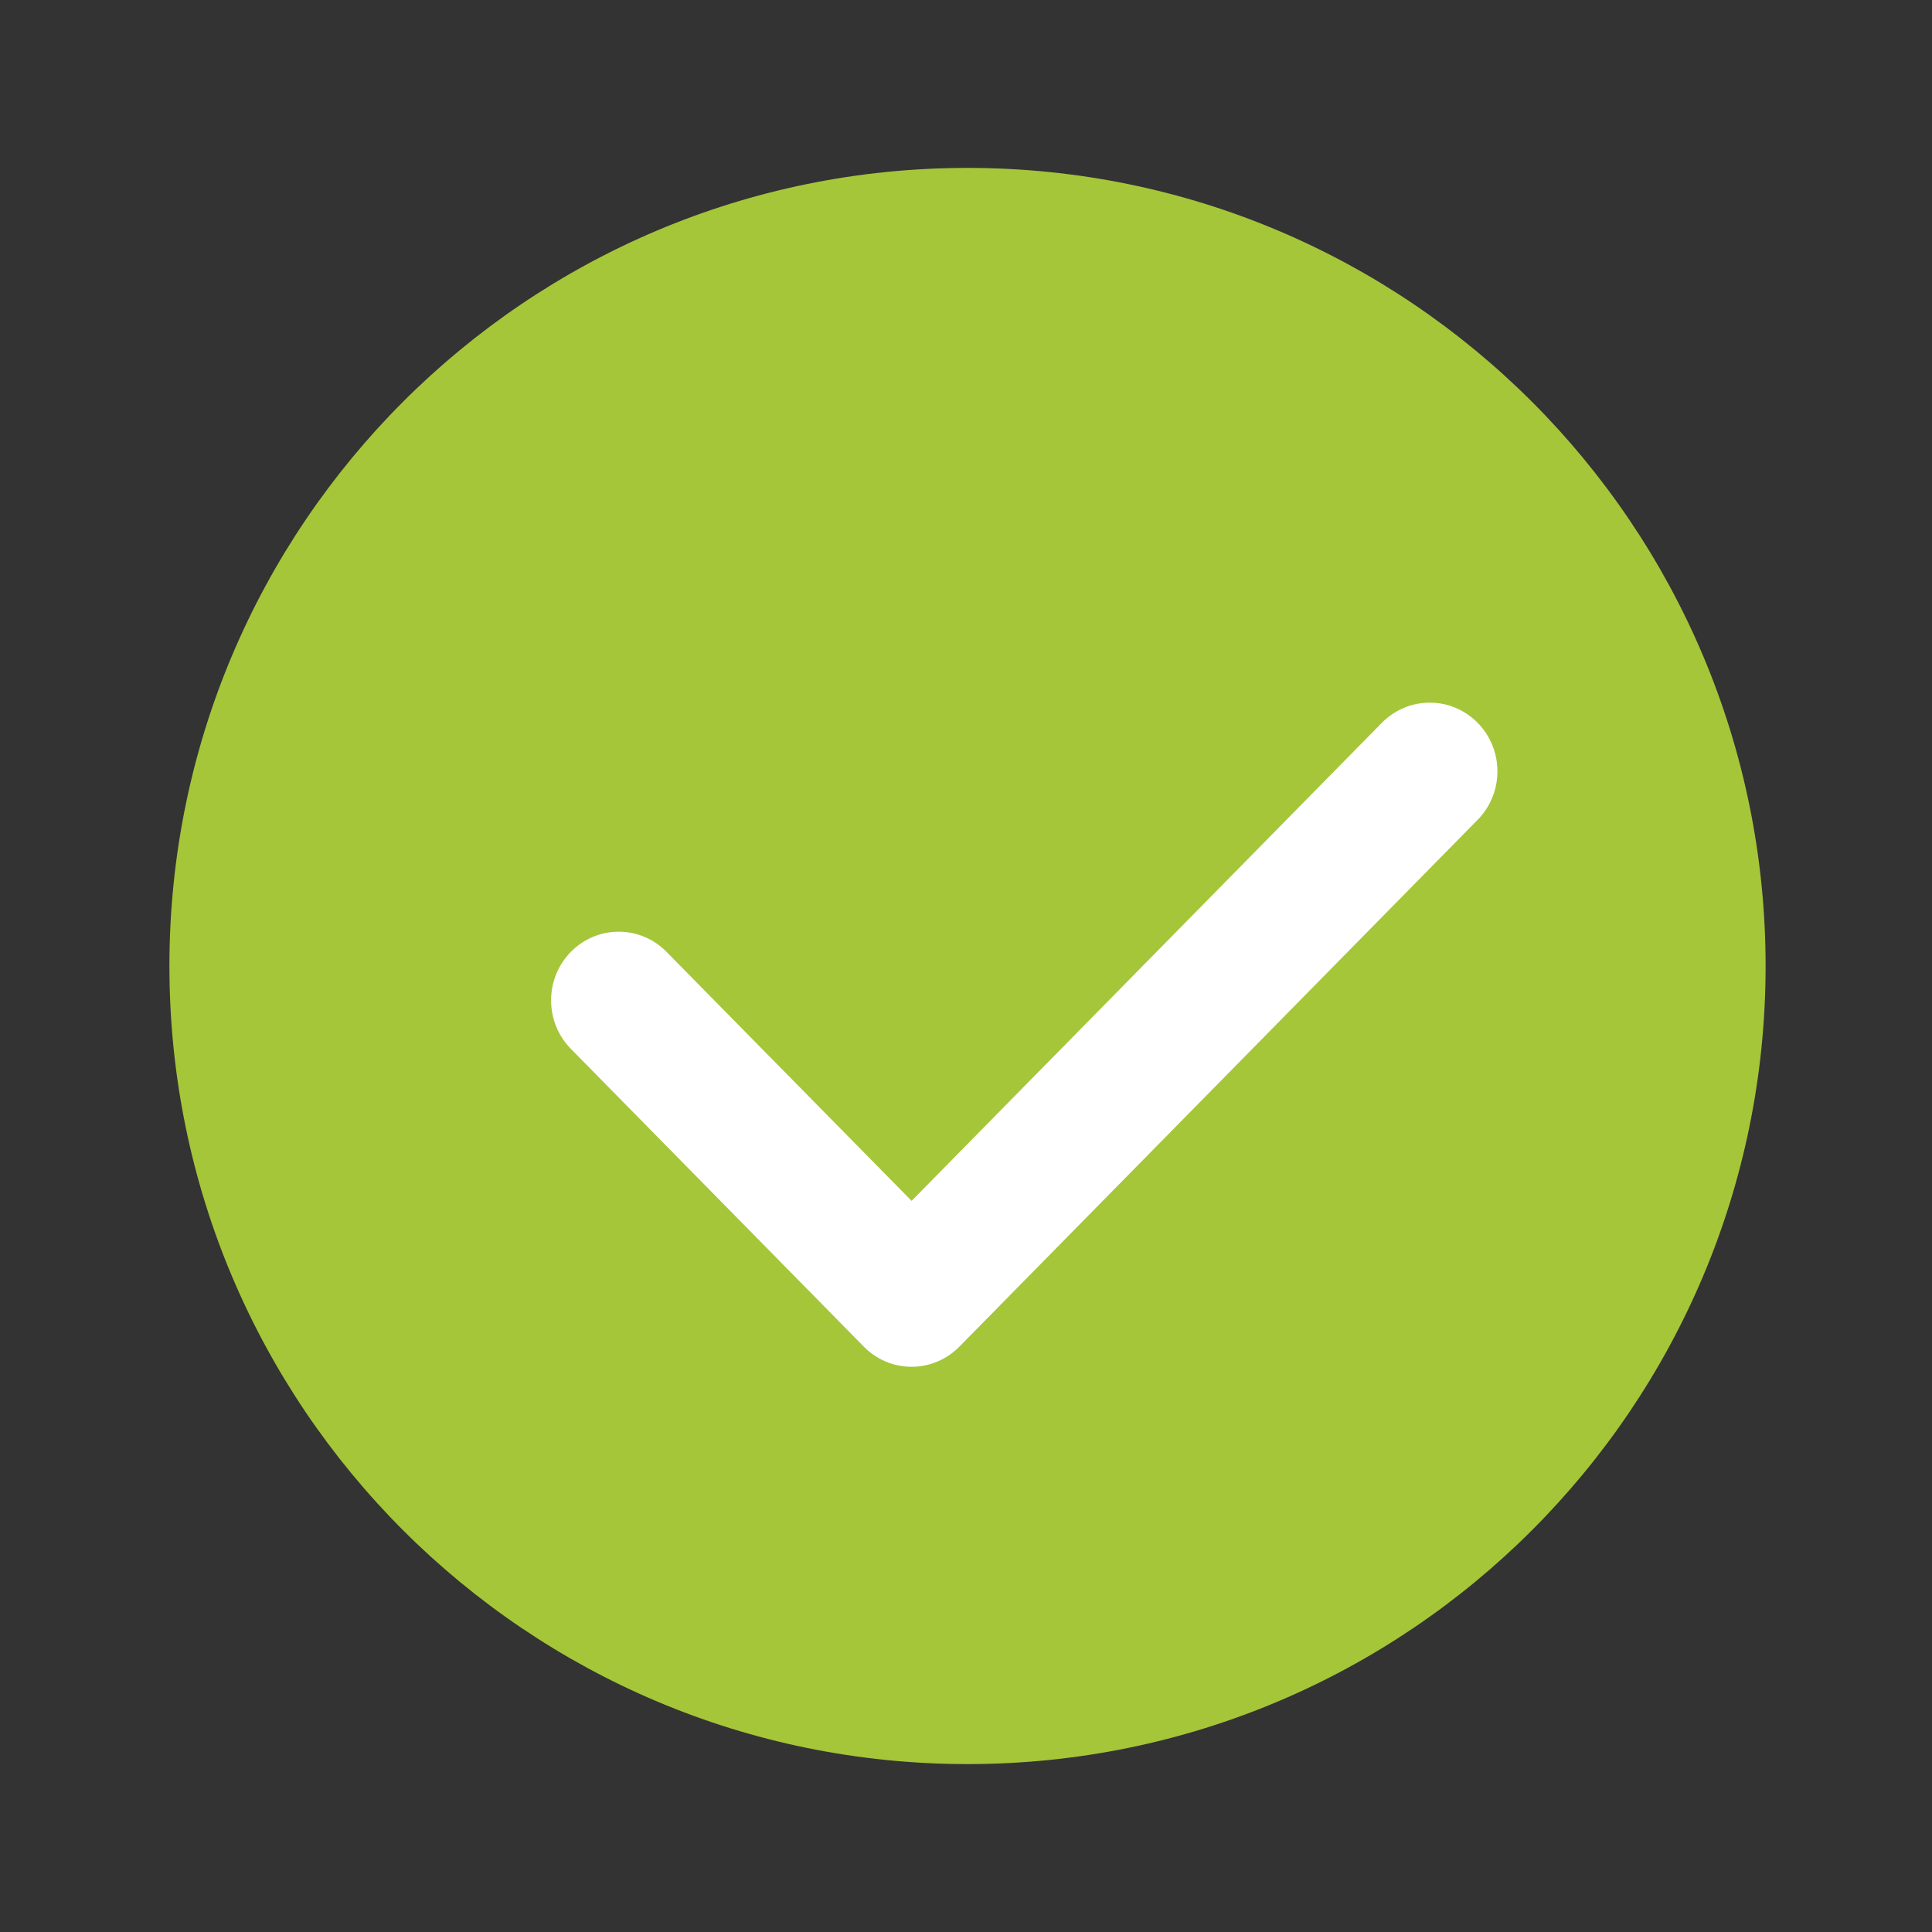 <?xml version="1.0" encoding="UTF-8"?>
<svg width="32px" height="32px" viewBox="0 0 32 32" version="1.1" xmlns="http://www.w3.org/2000/svg" xmlns:xlink="http://www.w3.org/1999/xlink">
    <rect x="0" y="0" width="32" height="32" fill="#333333" stroke="none"/>
    <title>失败</title>
    <g id="Coinbase" stroke="none" stroke-width="1" fill="none" fill-rule="evenodd">
        <g id="交易记录" transform="translate(-534, -277)" fill-rule="nonzero">
            <g id="编组-6" transform="translate(32, 176)">
                <g id="编组-4" transform="translate(32, 99)">
                    <g id="失败" transform="translate(470, 2)">
                        <rect id="矩形" fill="#000000" opacity="0" x="0" y="0" width="32" height="32"></rect>
                        <path d="M2.806,16 C2.806,23.301 8.724,29.219 16.025,29.219 C23.326,29.219 29.244,23.301 29.244,16 C29.244,8.699 23.326,2.781 16.025,2.781 C8.724,2.781 2.806,8.699 2.806,16 Z" id="路径" fill="#A5C639"></path>
                        <g id="打勾1" transform="translate(9, 9)">
                            <rect id="矩形" fill="#000000" opacity="0" x="0" y="0" width="16" height="16"></rect>
                            <path d="M15.473,4.58 L15.473,4.58 L6.891,13.304 L6.891,13.304 C6.688,13.51 6.408,13.638 6.099,13.638 C5.789,13.638 5.509,13.51 5.307,13.304 L5.307,13.304 L0.456,8.373 L0.456,8.373 C0.254,8.168 0.128,7.884 0.128,7.569 C0.128,6.94 0.63,6.432 1.247,6.432 C1.557,6.432 1.837,6.559 2.039,6.765 L2.039,6.765 L6.099,10.89 L13.89,2.97 L13.89,2.97 C14.093,2.765 14.373,2.638 14.682,2.638 C15.3,2.638 15.802,3.148 15.802,3.775 C15.802,4.09 15.676,4.374 15.473,4.58 L15.473,4.58 L15.473,4.58 Z" id="路径" fill="#FFFFFF"></path>
                        </g>
                    </g>
                </g>
            </g>
        </g>
    </g>
</svg>
